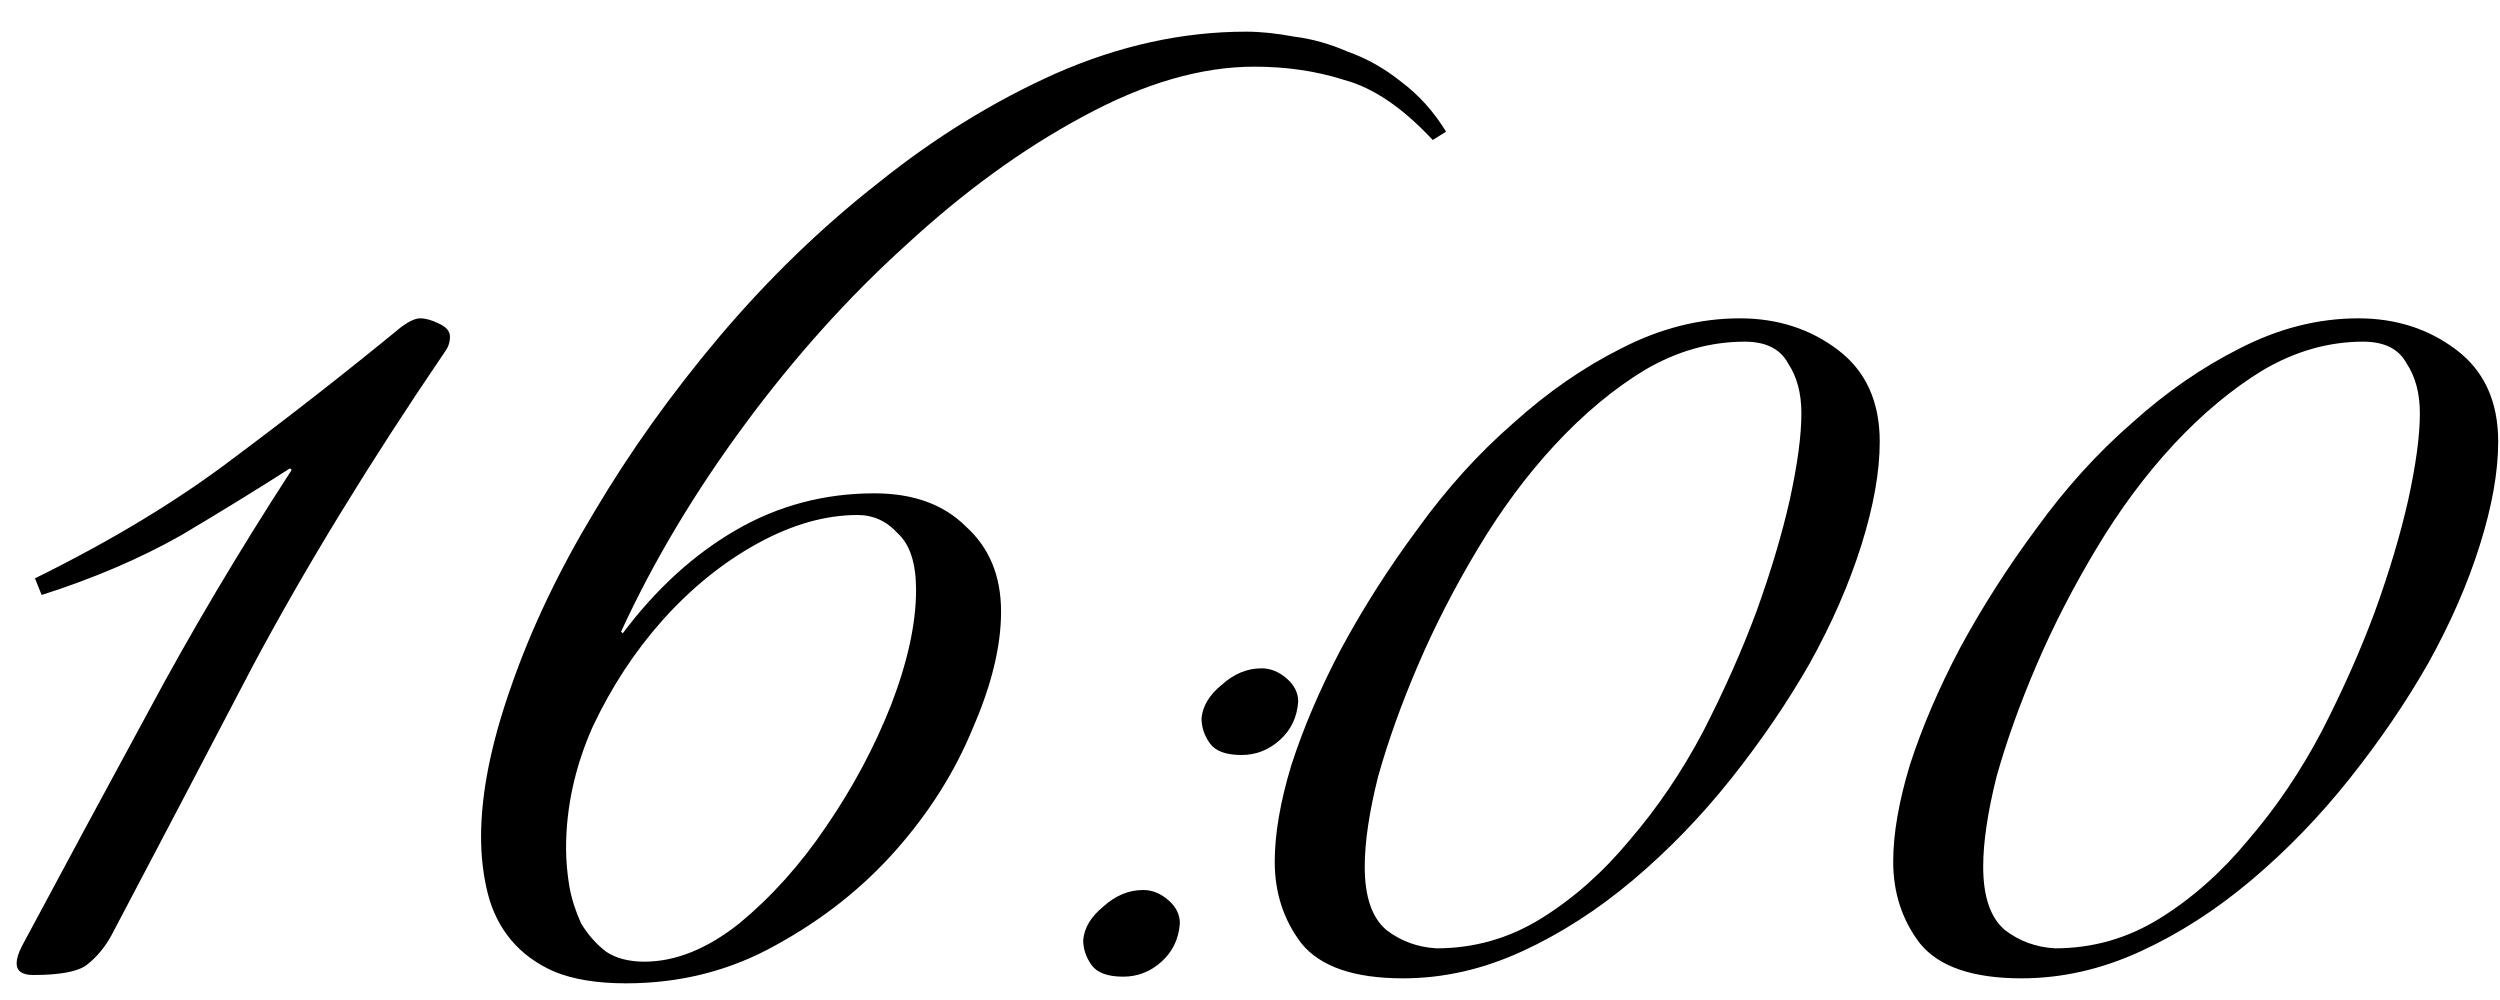 <?xml version="1.0" encoding="UTF-8"?> <svg xmlns="http://www.w3.org/2000/svg" width="75" height="30" viewBox="0 0 75 30" fill="none"><path d="M3.349 28.05C3.149 28.417 2.899 28.717 2.599 28.95C2.332 29.15 1.799 29.25 0.999 29.25C0.666 29.25 0.499 29.133 0.499 28.9C0.499 28.767 0.549 28.6 0.649 28.4C1.916 26.033 3.182 23.683 4.449 21.35C5.716 18.983 7.149 16.567 8.749 14.1L8.699 14.05C7.766 14.65 6.682 15.317 5.449 16.05C4.216 16.75 2.816 17.35 1.249 17.85L1.049 17.35C3.349 16.217 5.332 15.017 6.999 13.75C8.699 12.483 10.382 11.167 12.049 9.8C12.282 9.633 12.466 9.55 12.599 9.55C12.766 9.55 12.949 9.6 13.149 9.7C13.382 9.8 13.499 9.933 13.499 10.1C13.499 10.267 13.449 10.417 13.349 10.55C11.082 13.883 9.166 17.017 7.599 19.95C6.066 22.883 4.649 25.583 3.349 28.05ZM18.682 19C19.682 17.667 20.816 16.633 22.082 15.9C23.349 15.167 24.732 14.8 26.232 14.8C27.399 14.8 28.316 15.133 28.982 15.8C29.682 16.433 30.032 17.283 30.032 18.35C30.032 19.383 29.749 20.55 29.182 21.85C28.649 23.15 27.882 24.367 26.882 25.5C25.882 26.633 24.682 27.583 23.282 28.35C21.916 29.117 20.416 29.5 18.782 29.5C17.916 29.5 17.199 29.383 16.632 29.15C16.099 28.917 15.666 28.6 15.332 28.2C14.999 27.8 14.766 27.333 14.632 26.8C14.499 26.267 14.432 25.7 14.432 25.1C14.432 23.8 14.732 22.3 15.332 20.6C15.932 18.867 16.766 17.117 17.832 15.35C18.899 13.55 20.149 11.8 21.582 10.1C23.049 8.367 24.632 6.833 26.332 5.5C28.032 4.133 29.816 3.033 31.682 2.2C33.582 1.367 35.482 0.95 37.382 0.95C37.816 0.95 38.299 1 38.832 1.1C39.366 1.167 39.899 1.317 40.432 1.55C40.999 1.75 41.532 2.05 42.032 2.45C42.566 2.85 43.016 3.35 43.382 3.95L42.982 4.2C42.082 3.233 41.199 2.633 40.332 2.4C39.499 2.133 38.599 2 37.632 2C36.032 2 34.316 2.5 32.482 3.5C30.682 4.467 28.916 5.75 27.182 7.35C25.449 8.917 23.832 10.717 22.332 12.75C20.832 14.783 19.599 16.85 18.632 18.95L18.682 19ZM16.982 25.45C16.982 25.817 17.016 26.2 17.082 26.6C17.149 26.967 17.266 27.333 17.432 27.7C17.632 28.033 17.882 28.317 18.182 28.55C18.482 28.75 18.866 28.85 19.332 28.85C20.266 28.85 21.216 28.467 22.182 27.7C23.149 26.9 24.016 25.933 24.782 24.8C25.582 23.633 26.232 22.417 26.732 21.15C27.232 19.85 27.482 18.7 27.482 17.7C27.482 16.9 27.299 16.333 26.932 16C26.599 15.633 26.199 15.45 25.732 15.45C24.766 15.45 23.766 15.733 22.732 16.3C21.699 16.867 20.749 17.633 19.882 18.6C19.049 19.533 18.349 20.6 17.782 21.8C17.249 23 16.982 24.217 16.982 25.45ZM37.246 22.65C36.779 22.65 36.463 22.533 36.296 22.3C36.129 22.067 36.046 21.817 36.046 21.55C36.079 21.183 36.279 20.85 36.646 20.55C37.013 20.217 37.413 20.05 37.846 20.05C38.113 20.05 38.363 20.15 38.596 20.35C38.829 20.55 38.946 20.783 38.946 21.05C38.913 21.517 38.729 21.9 38.396 22.2C38.063 22.5 37.679 22.65 37.246 22.65ZM33.696 29.3C33.229 29.3 32.913 29.183 32.746 28.95C32.579 28.717 32.496 28.467 32.496 28.2C32.529 27.833 32.729 27.5 33.096 27.2C33.463 26.867 33.863 26.7 34.296 26.7C34.563 26.7 34.813 26.8 35.046 27C35.279 27.2 35.396 27.433 35.396 27.7C35.363 28.167 35.179 28.55 34.846 28.85C34.513 29.15 34.129 29.3 33.696 29.3ZM52.192 9.55C53.325 9.55 54.308 9.867 55.142 10.5C55.975 11.133 56.392 12.05 56.392 13.25C56.392 14.15 56.208 15.183 55.842 16.35C55.475 17.517 54.958 18.7 54.292 19.9C53.625 21.067 52.842 22.217 51.942 23.35C51.042 24.483 50.058 25.5 48.992 26.4C47.925 27.3 46.808 28.017 45.642 28.55C44.475 29.083 43.292 29.35 42.092 29.35C40.625 29.35 39.608 29 39.042 28.3C38.508 27.6 38.242 26.783 38.242 25.85C38.242 25.017 38.408 24.05 38.742 22.95C39.108 21.817 39.608 20.65 40.242 19.45C40.908 18.217 41.675 17.017 42.542 15.85C43.408 14.65 44.358 13.6 45.392 12.7C46.425 11.767 47.508 11.017 48.642 10.45C49.808 9.85 50.992 9.55 52.192 9.55ZM43.092 28.45C44.225 28.45 45.275 28.15 46.242 27.55C47.208 26.95 48.092 26.167 48.892 25.2C49.725 24.233 50.458 23.15 51.092 21.95C51.725 20.717 52.258 19.517 52.692 18.35C53.125 17.15 53.458 16.033 53.692 15C53.925 13.933 54.042 13.067 54.042 12.4C54.042 11.8 53.908 11.3 53.642 10.9C53.408 10.467 52.975 10.25 52.342 10.25C51.308 10.25 50.308 10.533 49.342 11.1C48.408 11.667 47.508 12.417 46.642 13.35C45.808 14.25 45.042 15.283 44.342 16.45C43.642 17.617 43.042 18.783 42.542 19.95C42.042 21.117 41.642 22.233 41.342 23.3C41.075 24.367 40.942 25.267 40.942 26C40.942 26.9 41.158 27.533 41.592 27.9C42.025 28.233 42.525 28.417 43.092 28.45ZM70.746 9.55C71.88 9.55 72.863 9.867 73.696 10.5C74.53 11.133 74.946 12.05 74.946 13.25C74.946 14.15 74.763 15.183 74.396 16.35C74.03 17.517 73.513 18.7 72.846 19.9C72.18 21.067 71.396 22.217 70.496 23.35C69.596 24.483 68.613 25.5 67.546 26.4C66.48 27.3 65.363 28.017 64.196 28.55C63.03 29.083 61.846 29.35 60.646 29.35C59.18 29.35 58.163 29 57.596 28.3C57.063 27.6 56.796 26.783 56.796 25.85C56.796 25.017 56.963 24.05 57.296 22.95C57.663 21.817 58.163 20.65 58.796 19.45C59.463 18.217 60.23 17.017 61.096 15.85C61.963 14.65 62.913 13.6 63.946 12.7C64.98 11.767 66.063 11.017 67.196 10.45C68.363 9.85 69.546 9.55 70.746 9.55ZM61.646 28.45C62.78 28.45 63.83 28.15 64.796 27.55C65.763 26.95 66.646 26.167 67.446 25.2C68.28 24.233 69.013 23.15 69.646 21.95C70.28 20.717 70.813 19.517 71.246 18.35C71.68 17.15 72.013 16.033 72.246 15C72.48 13.933 72.596 13.067 72.596 12.4C72.596 11.8 72.463 11.3 72.196 10.9C71.963 10.467 71.53 10.25 70.896 10.25C69.863 10.25 68.863 10.533 67.896 11.1C66.963 11.667 66.063 12.417 65.196 13.35C64.363 14.25 63.596 15.283 62.896 16.45C62.196 17.617 61.596 18.783 61.096 19.95C60.596 21.117 60.196 22.233 59.896 23.3C59.63 24.367 59.496 25.267 59.496 26C59.496 26.9 59.713 27.533 60.146 27.9C60.58 28.233 61.08 28.417 61.646 28.45Z" fill="black"></path></svg> 